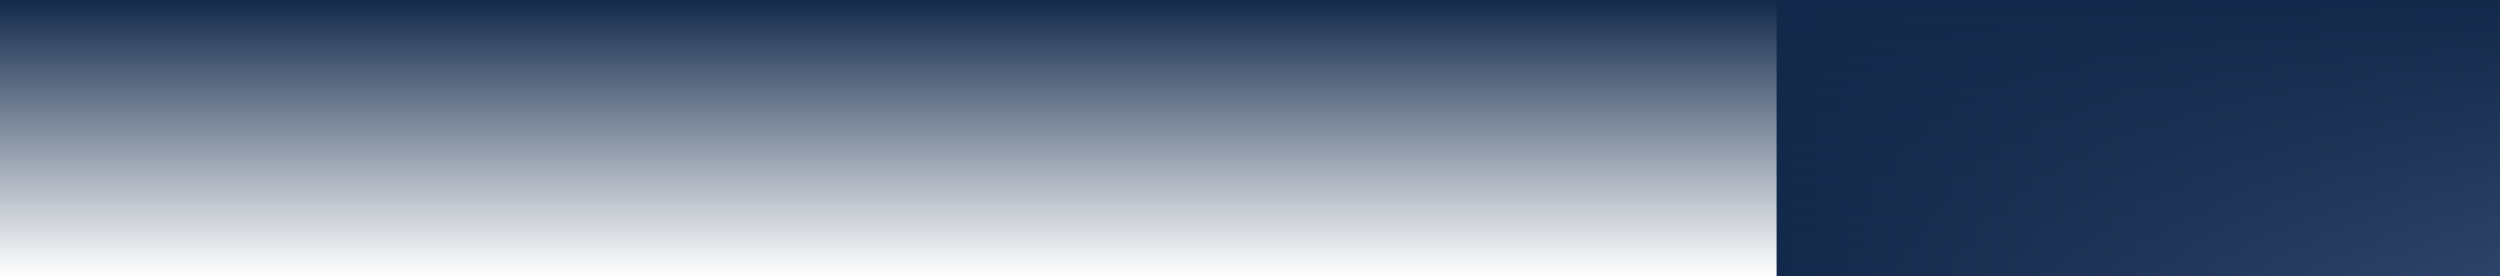 <svg viewBox="0 0 1448 160" fill="none" xmlns="http://www.w3.org/2000/svg"><path transform="rotate(180 1448 160)" fill="url(#paint0_linear_27311_18006)" d="M1448 160h419v160h-419z"/><path transform="rotate(180 1448 160)" fill="url(#paint1_linear_27311_18006)" d="M1448 160h1448v160H1448z"/><defs><linearGradient id="paint0_linear_27311_18006" x1="1448" y1="240" x2="1867" y2="240" gradientUnits="userSpaceOnUse"><stop stop-color="#2D4468"/><stop offset="1" stop-color="#13294B"/></linearGradient><linearGradient id="paint1_linear_27311_18006" x1="2172" y1="160" x2="2172" y2="320" gradientUnits="userSpaceOnUse"><stop stop-color="#13294B" stop-opacity="0"/><stop offset="1" stop-color="#13294B"/></linearGradient></defs></svg>